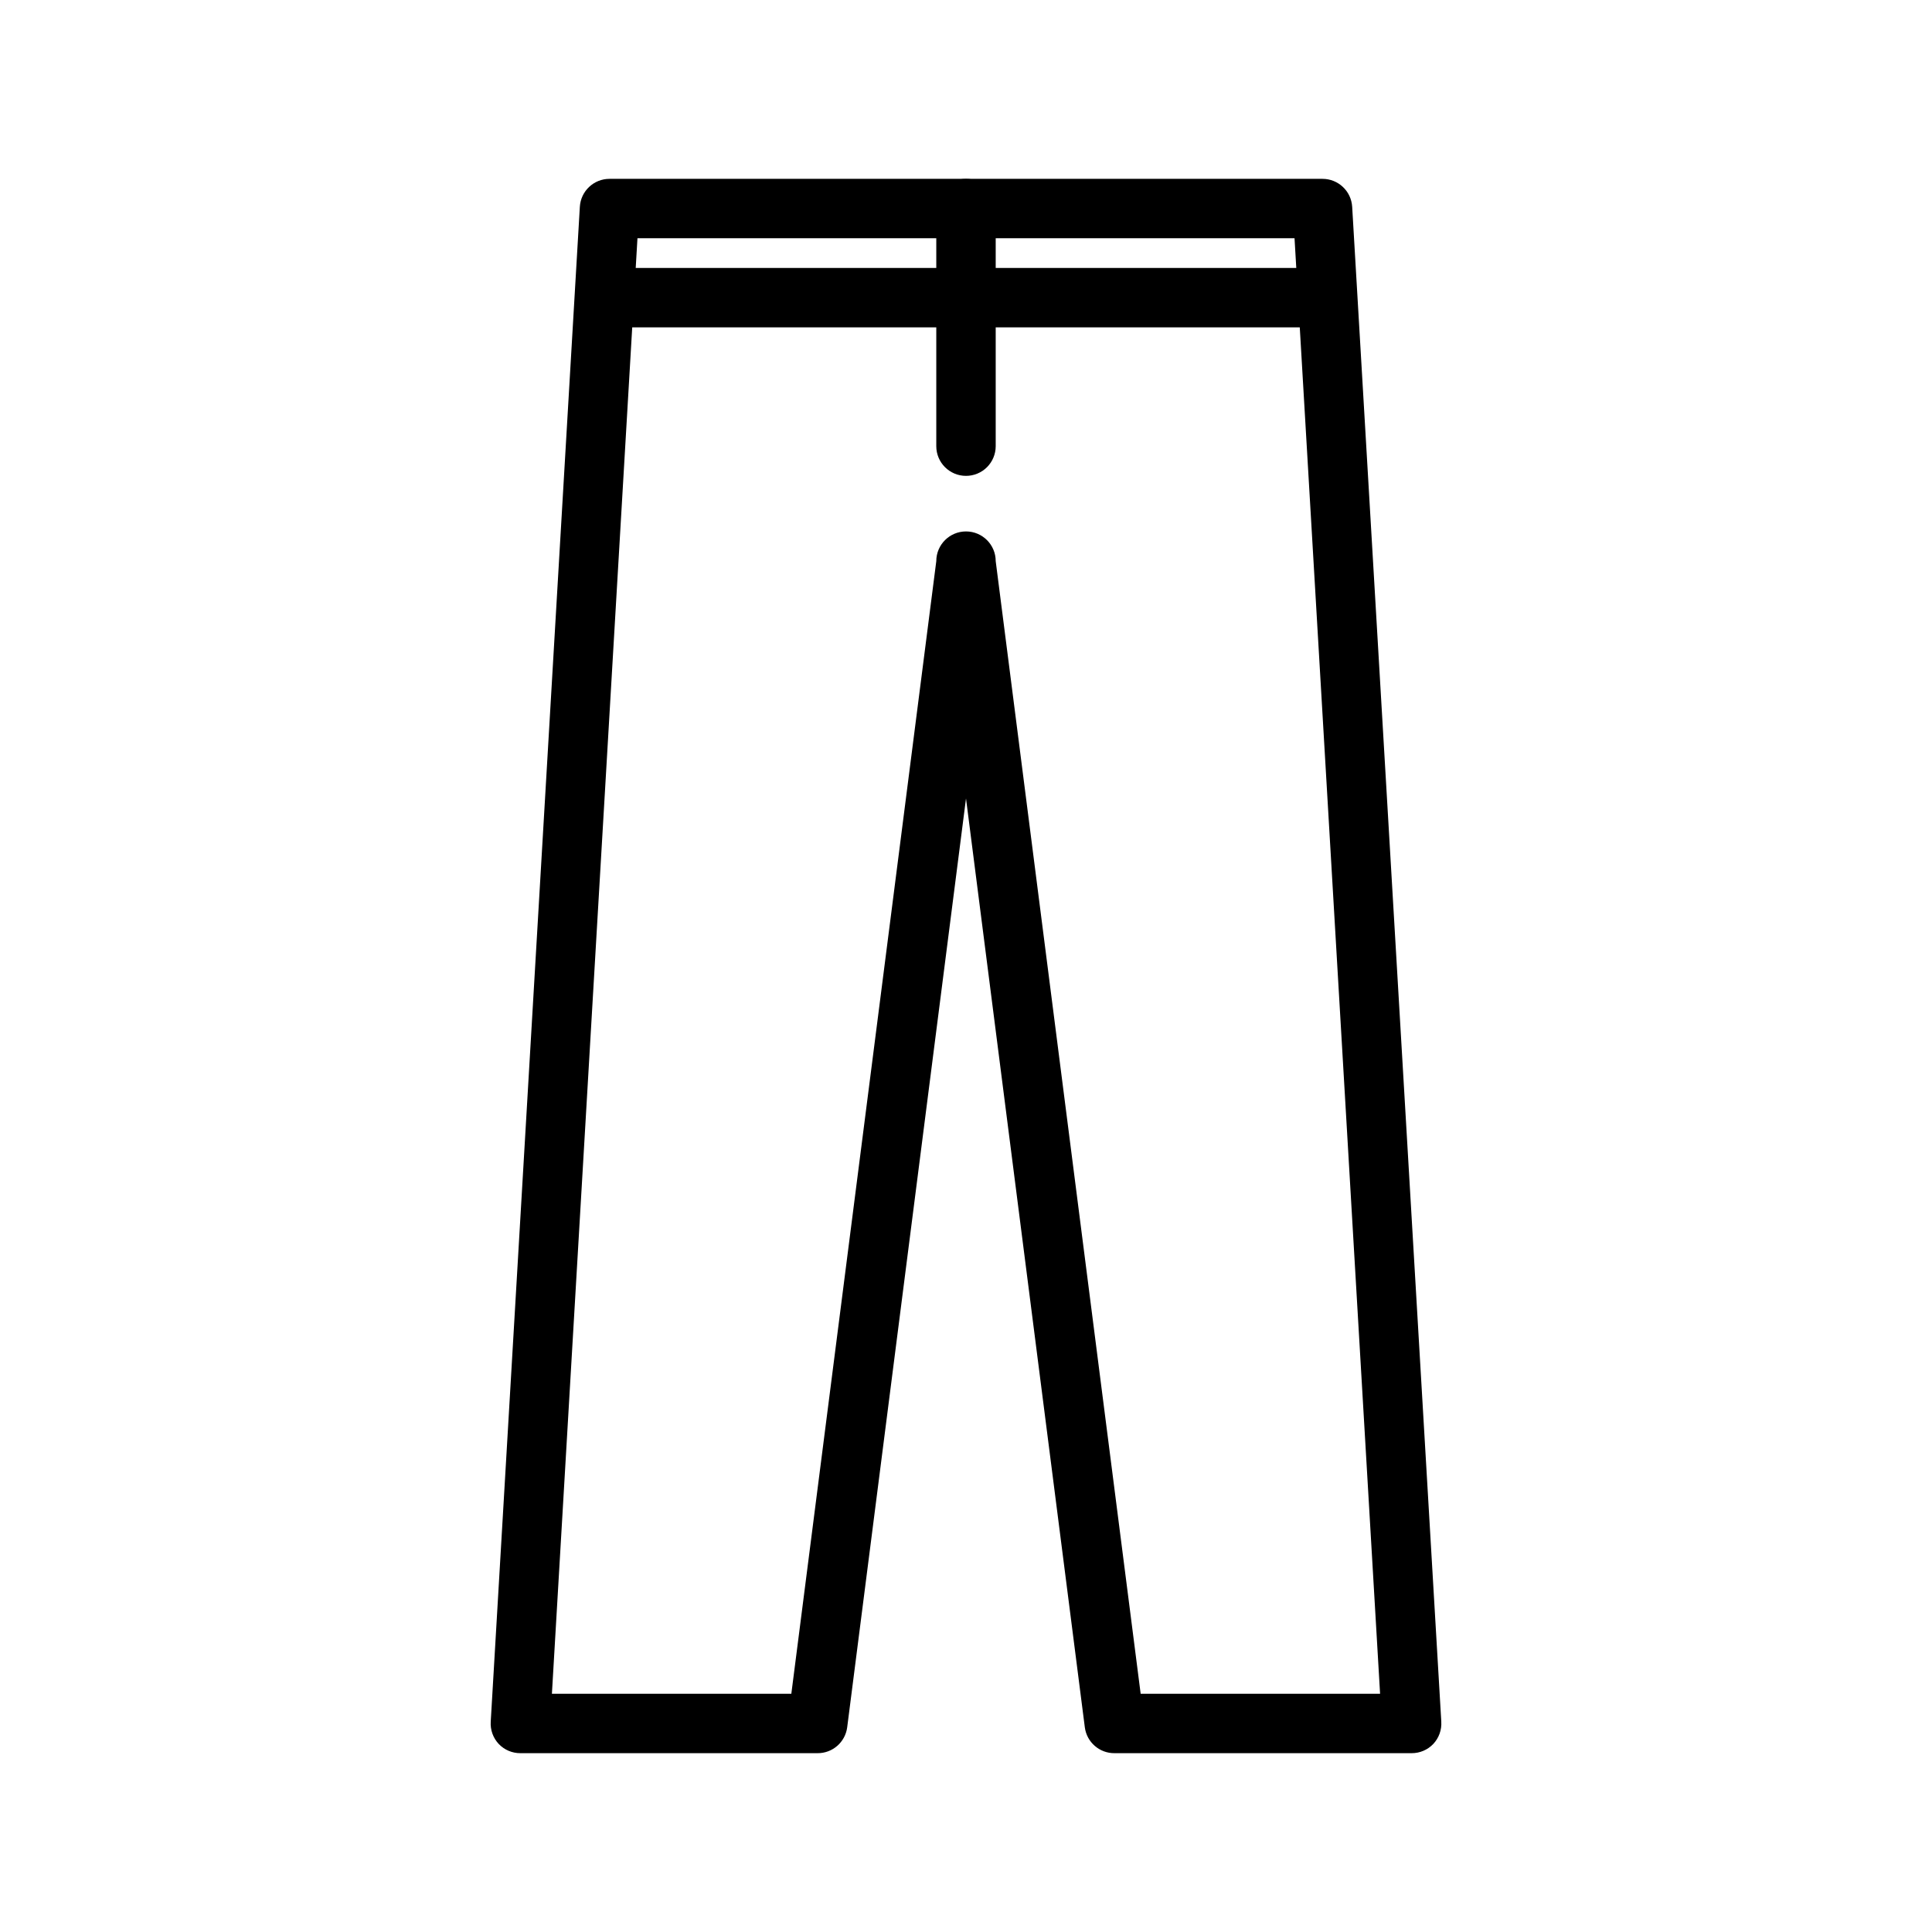 <?xml version="1.0" encoding="UTF-8"?>
<!-- Uploaded to: SVG Repo, www.svgrepo.com, Generator: SVG Repo Mixer Tools -->
<svg fill="#000000" width="800px" height="800px" version="1.1" viewBox="144 144 512 512" xmlns="http://www.w3.org/2000/svg">
 <g>
  <path d="m518.08 608.61h-78.719c-3.977 0.035-7.356-2.902-7.871-6.848l-31.488-246.16-31.488 246.16c-0.52 3.945-3.894 6.883-7.875 6.848h-78.719c-2.168 0.016-4.25-0.867-5.746-2.438-1.496-1.59-2.266-3.727-2.125-5.906l23.617-401.47c0.25-4.16 3.699-7.406 7.871-7.398h188.93c4.172-0.008 7.625 3.238 7.875 7.398l23.617 401.47h-0.004c0.141 2.18-0.629 4.316-2.125 5.906-1.496 1.57-3.574 2.453-5.746 2.438zm-71.793-15.742h63.449l-22.672-385.73h-174.13l-22.672 385.73h63.449l38.414-300.16c0-4.348 3.527-7.871 7.875-7.871s7.871 3.523 7.871 7.871z"/>
  <path d="m494.46 230.75h-188.93c-4.348 0-7.871-3.523-7.871-7.871s3.523-7.871 7.871-7.871h188.93c4.348 0 7.875 3.523 7.875 7.871s-3.527 7.871-7.875 7.871z"/>
  <path d="m400 270.11c-4.348 0-7.875-3.523-7.875-7.871v-62.977c0-4.348 3.527-7.871 7.875-7.871s7.871 3.523 7.871 7.871v62.977c0 2.086-0.828 4.09-2.305 5.566-1.477 1.477-3.481 2.305-5.566 2.305z"/>
 </g>
</svg>